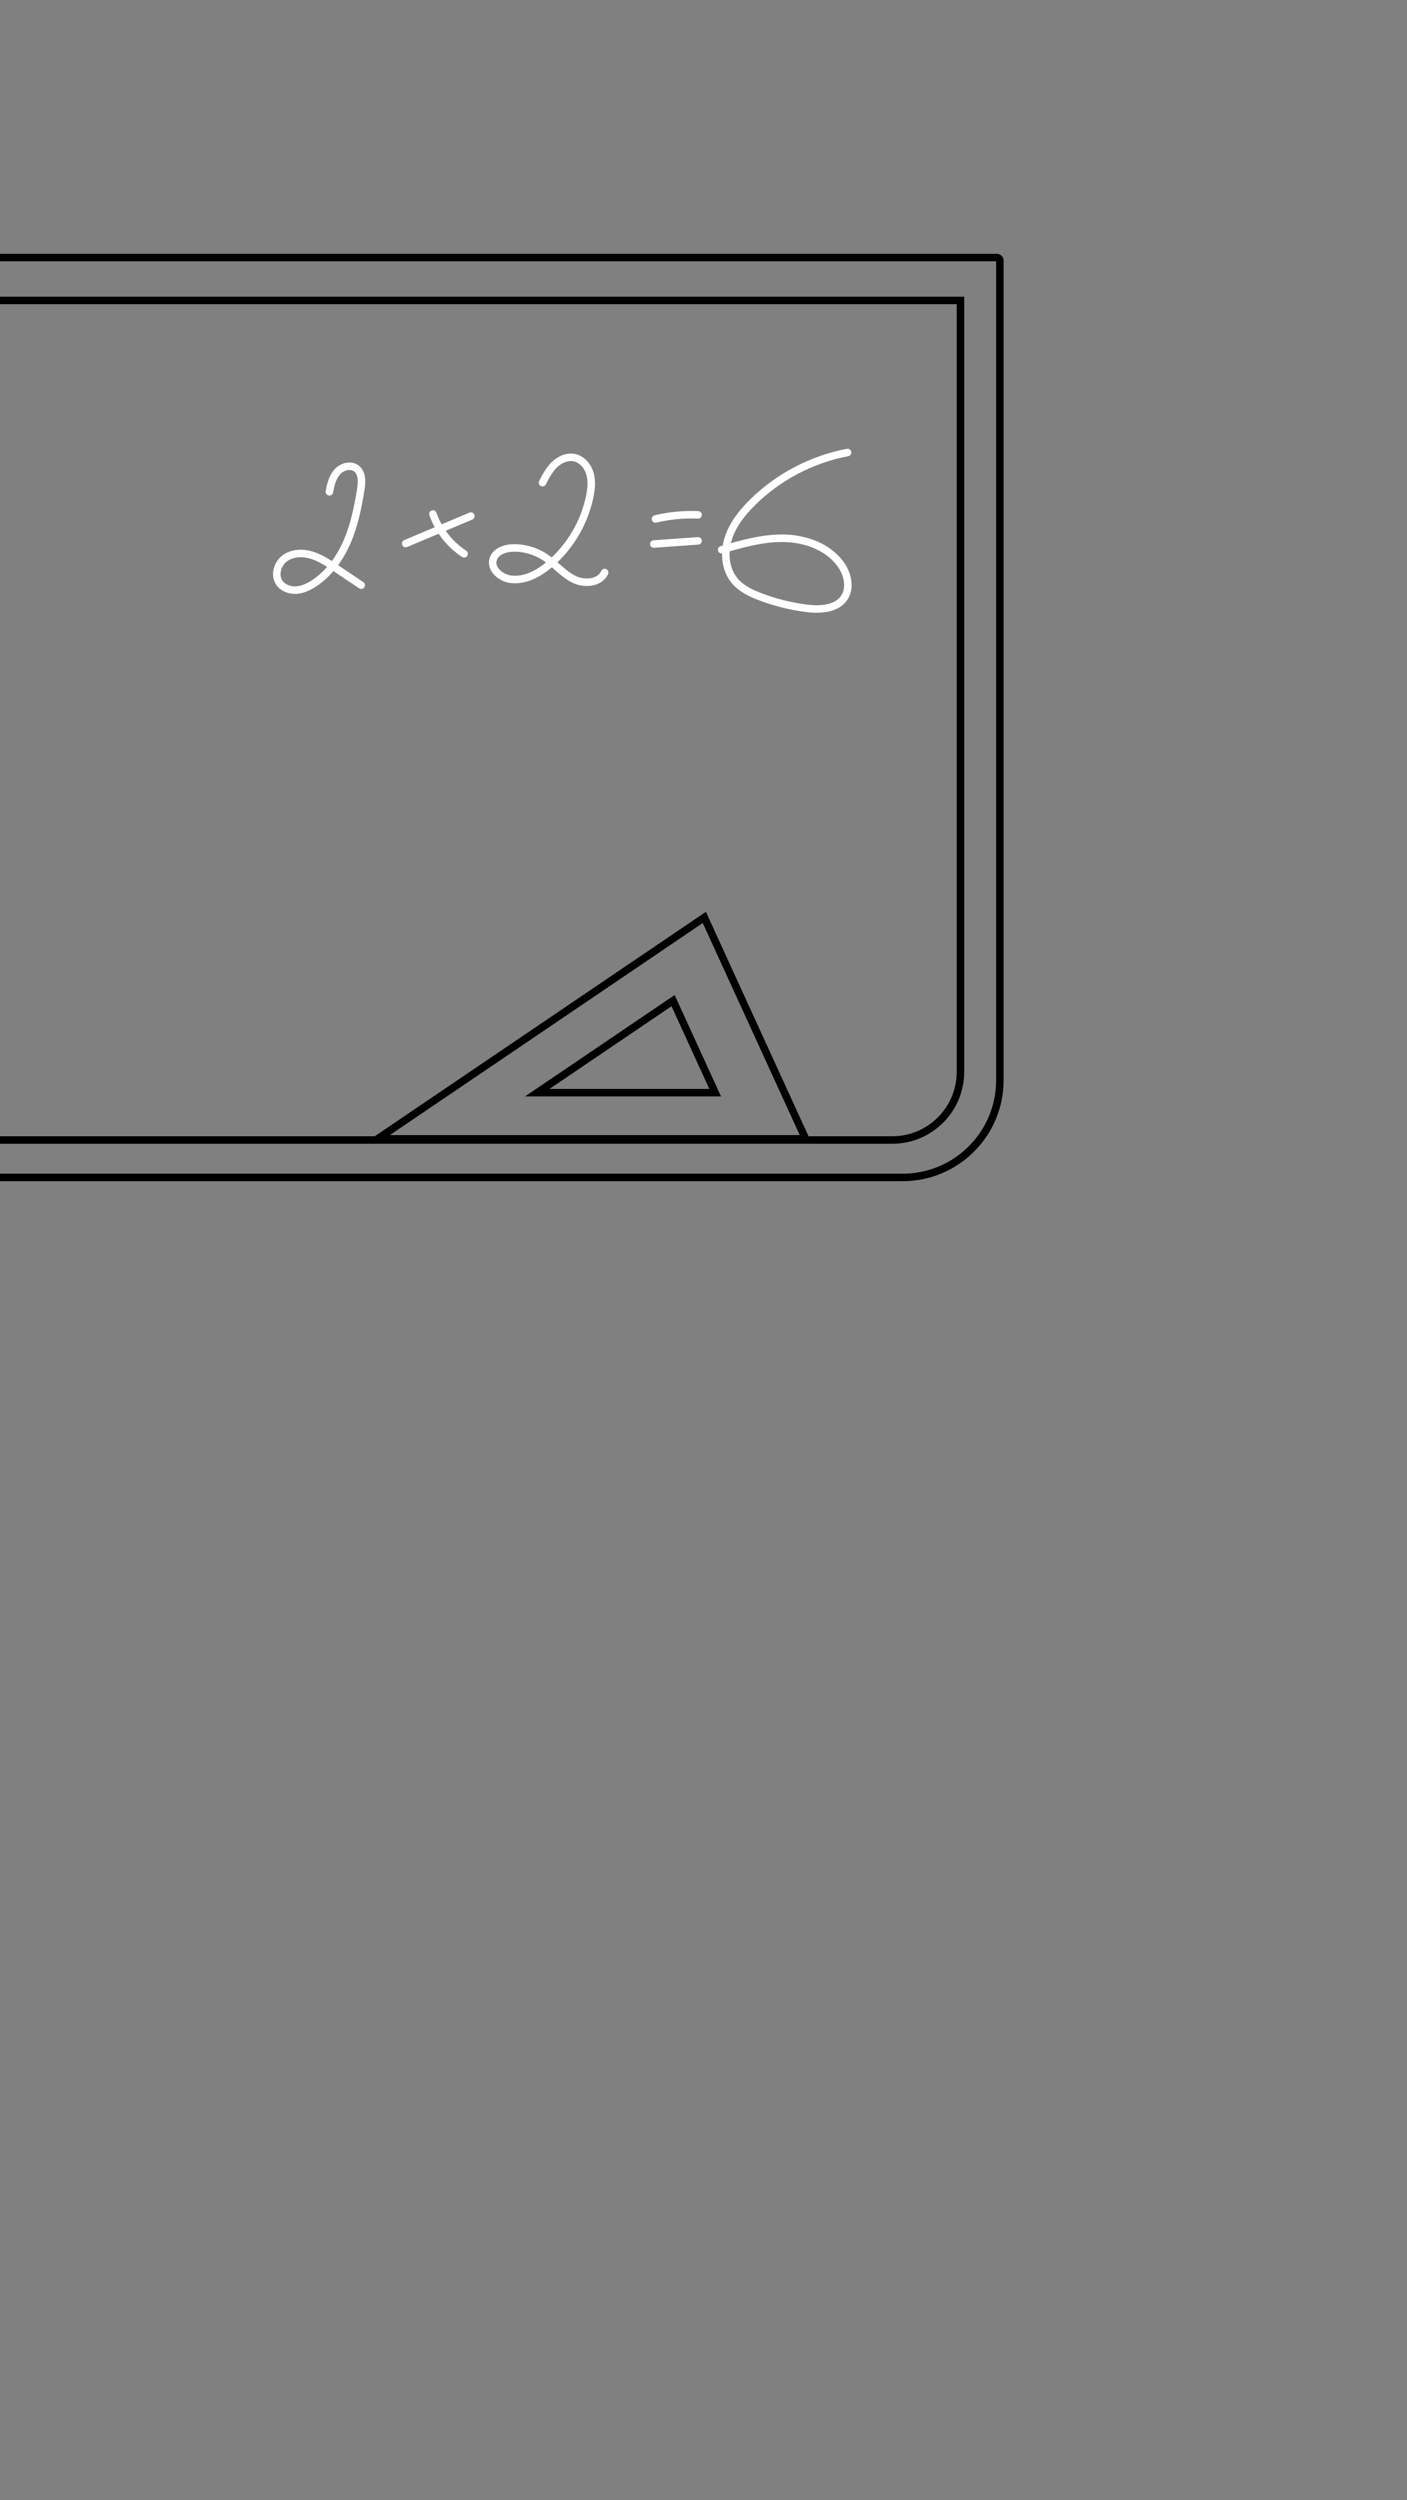 <?xml version="1.0" encoding="UTF-8"?> <svg xmlns="http://www.w3.org/2000/svg" width="563" height="1000" viewBox="0 0 563 1000" fill="none"><rect x="0" y="0" width="563" height="1000" fill="#808080" stroke="none"/><g clip-path="url(#clip0_1829_12158)"><path d="M131.796 196.711C132.328 193.879 133.008 190.924 134.924 188.76C136.841 186.608 140.39 185.632 142.653 187.412C145.027 189.279 144.829 192.878 144.347 195.87C143.197 202.98 141.75 210.102 138.881 216.705C136.012 223.308 131.635 229.417 125.601 233.349C123.462 234.746 121.051 235.871 118.503 236.02C115.956 236.168 113.236 235.179 111.777 233.077C109.687 230.035 110.985 225.509 113.94 223.308C116.908 221.12 120.989 220.947 124.525 221.985C128.062 223.024 131.19 225.101 134.244 227.154C137.669 229.454 141.095 231.754 144.532 234.054" stroke="white" stroke-width="3" stroke-linecap="round" stroke-linejoin="round"></path><path d="M188.404 206.417C179.711 210.077 171.018 213.737 162.326 217.397" stroke="white" stroke-width="3" stroke-linecap="round" stroke-linejoin="round"></path><path d="M173.232 205.563C175.495 212.055 179.959 217.756 185.721 221.502" stroke="white" stroke-width="3" stroke-linecap="round" stroke-linejoin="round"></path><path d="M217.079 193.038C218.415 190.467 219.787 187.857 221.864 185.842C223.942 183.826 226.885 182.479 229.729 183.023C232.808 183.616 235.157 186.361 236.047 189.366C236.938 192.383 236.604 195.61 235.961 198.689C233.809 209.014 228.183 218.573 220.207 225.46C215.818 229.256 210.266 232.36 204.504 231.692C200.485 231.235 196.244 227.711 197.307 223.803C198.197 220.502 202.191 219.166 205.616 219.142C210.043 219.117 214.47 220.44 218.155 222.901C222.124 225.547 225.215 229.429 229.457 231.593C233.698 233.77 239.992 233.324 241.946 228.984" stroke="white" stroke-width="3" stroke-linecap="round" stroke-linejoin="round"></path><path d="M262.274 207.555C267.851 206.232 273.6 205.675 279.326 205.922" stroke="white" stroke-width="3" stroke-linecap="round" stroke-linejoin="round"></path><path d="M261.619 217.583C267.517 217.162 273.415 216.742 279.313 216.321" stroke="white" stroke-width="3" stroke-linecap="round" stroke-linejoin="round"></path><path d="M339.148 180.983C324.805 183.691 311.327 190.777 300.977 201.065C296.785 205.219 293.026 210.042 291.32 215.693C289.613 221.344 290.256 227.959 294.102 232.435C296.674 235.428 300.371 237.208 304.056 238.618C310.078 240.93 316.372 242.5 322.777 243.304C328.23 243.984 334.746 243.626 337.813 239.063C340.509 235.044 339.148 229.43 336.292 225.535C331.247 218.66 322.356 215.482 313.824 215.285C305.292 215.087 296.958 217.498 288.772 219.872" stroke="white" stroke-width="3" stroke-linecap="round" stroke-linejoin="round"></path><path d="M-280.756 103.014H398.848C399.535 103.014 400.092 103.572 400.092 104.258V432.041C400.092 453.506 382.66 470.924 361.209 470.924H-241.644C-263.91 470.924 -282 452.848 -282 430.568V104.244C-282 103.558 -281.442 103 -280.756 103V103.014Z" stroke="black" stroke-width="3" stroke-miterlimit="10"></path><path d="M-266.212 120.159H384.319V428.693C384.319 443.737 372.106 455.95 357.062 455.95H-238.956C-254 455.95 -266.212 443.737 -266.212 428.693V120.159Z" stroke="black" stroke-width="3" stroke-miterlimit="10"></path><path d="M151.091 455.493H322.354L281.827 366.93L151.091 455.493ZM286.174 437.017H214.986L269.328 400.207L286.174 437.017Z" stroke="black" stroke-width="3" stroke-miterlimit="10"></path></g><defs><clipPath id="clip0_1829_12158"><rect width="563" height="1000" fill="white"></rect></clipPath></defs></svg> 